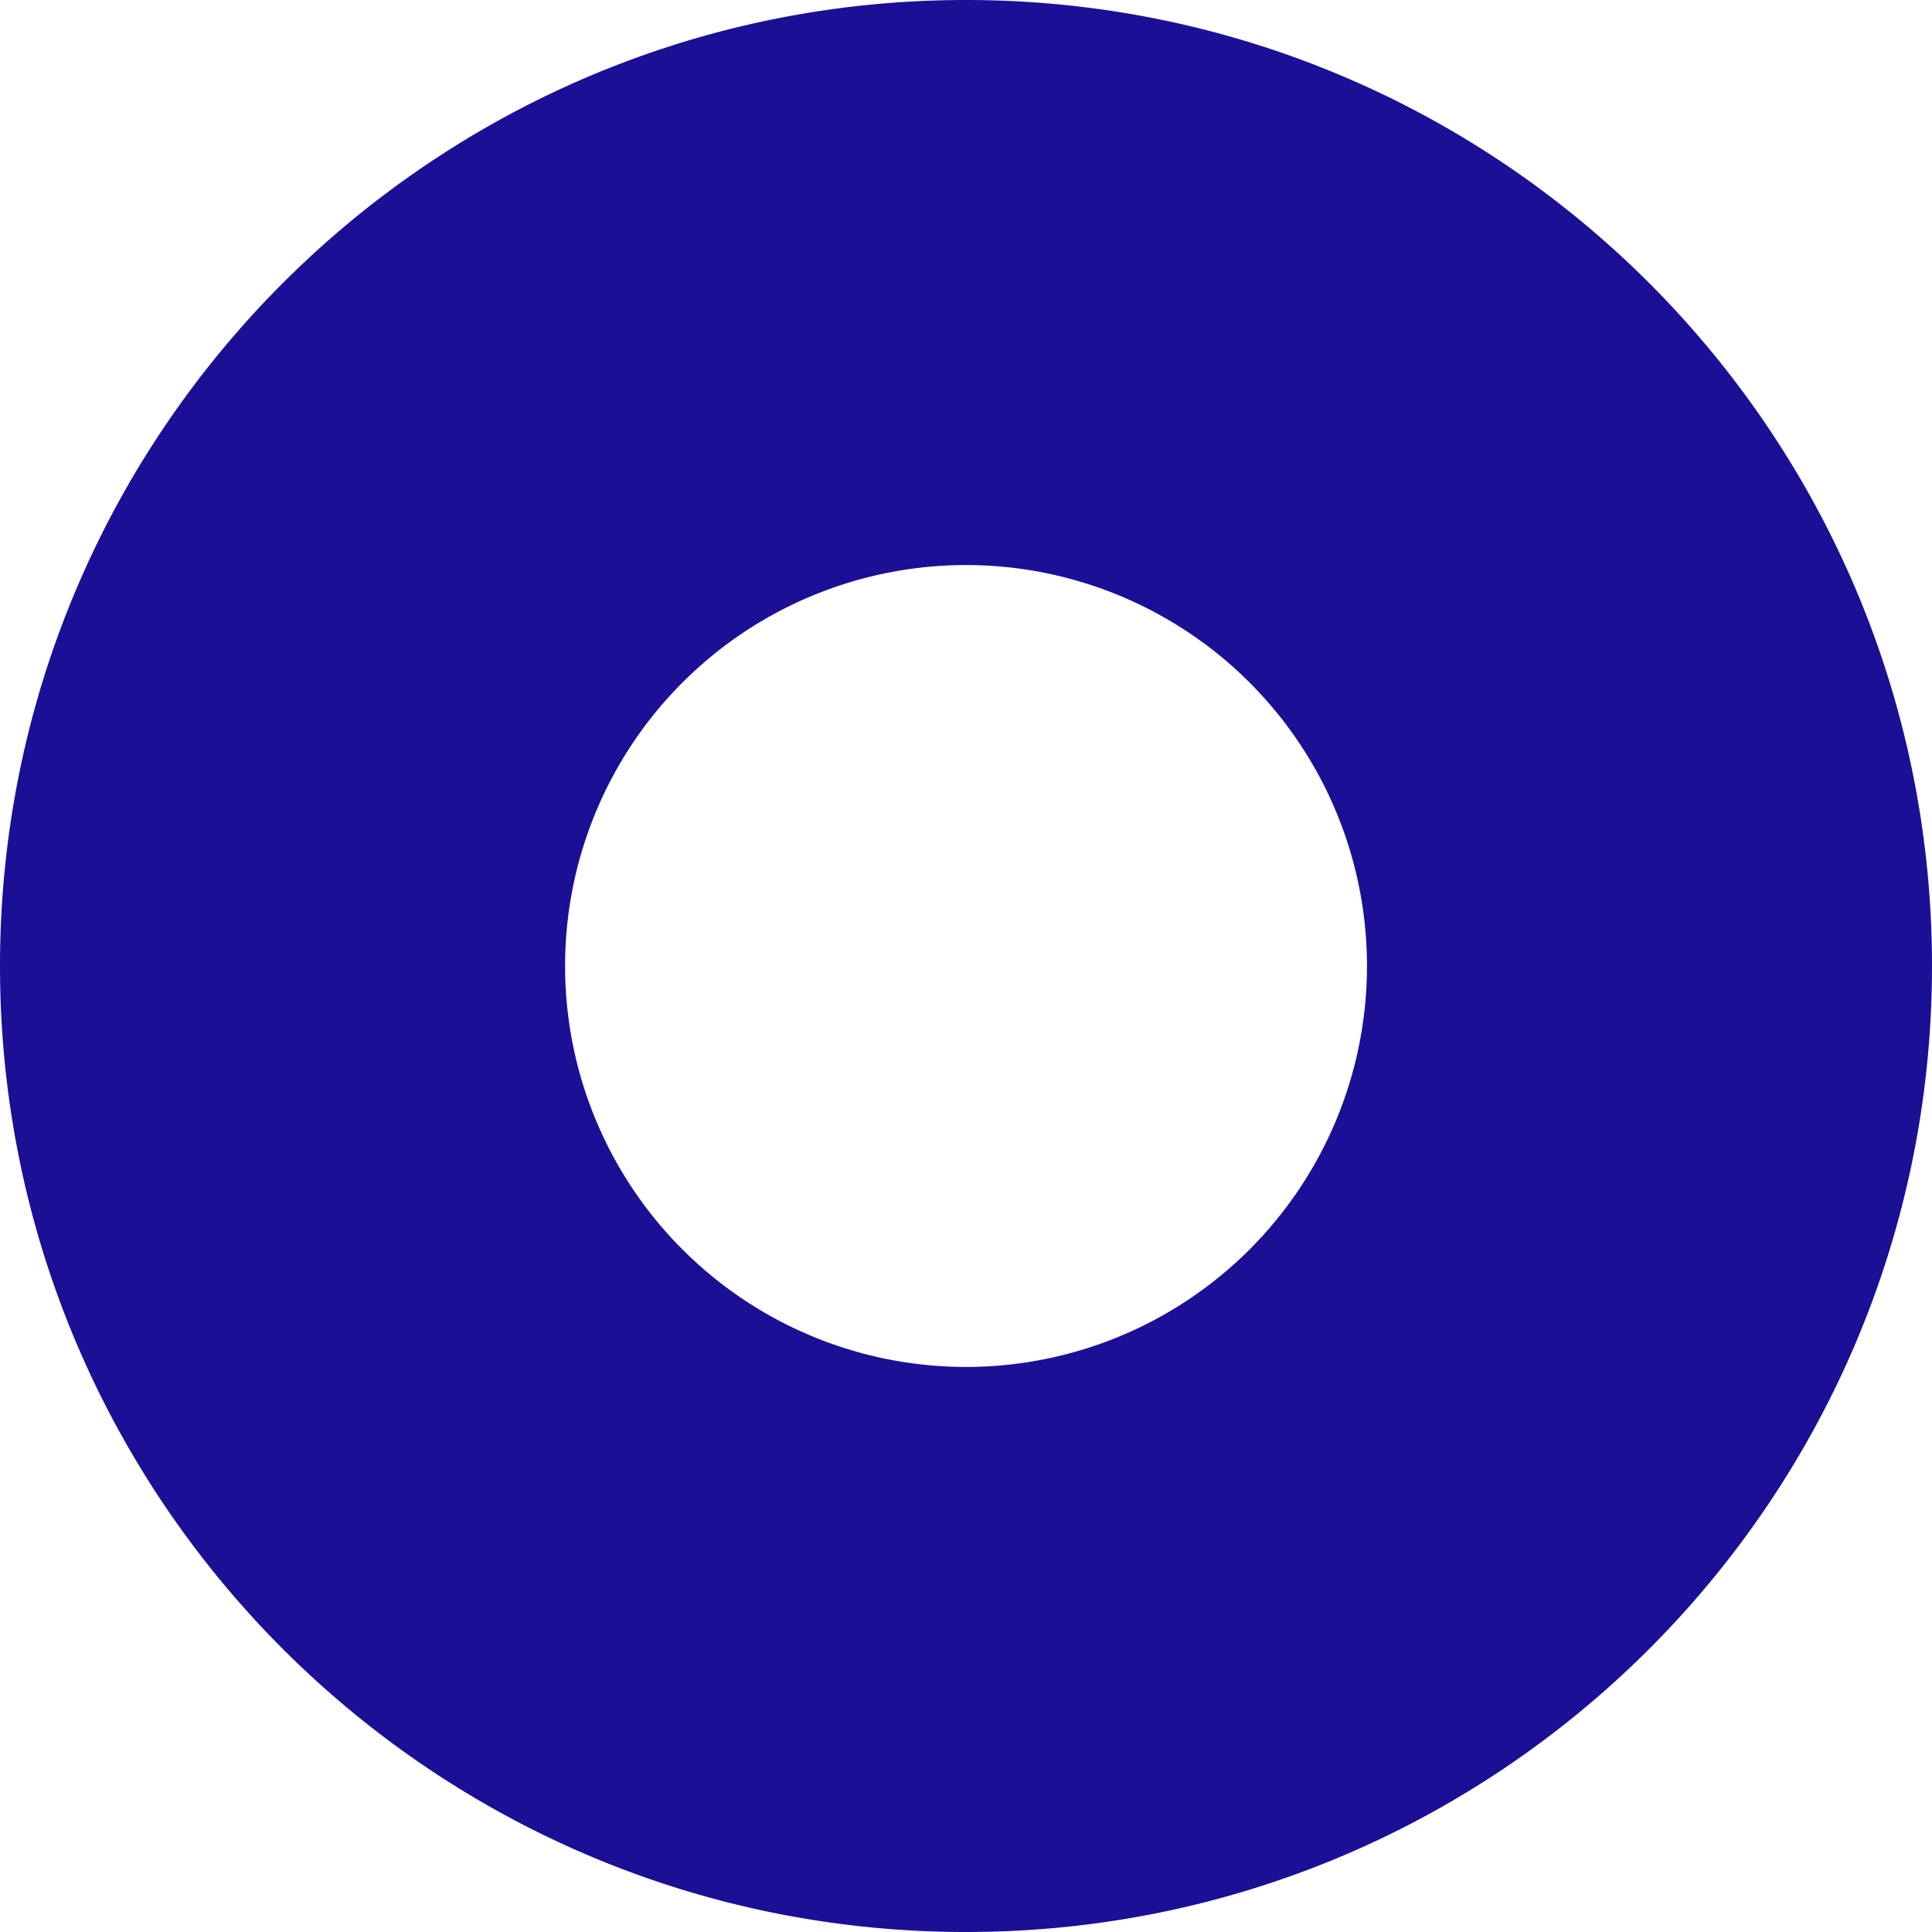 <svg xmlns="http://www.w3.org/2000/svg" width="422.84" height="422.841" viewBox="0 0 422.84 422.841"><path d="M211.423 422.841C94.659 422.841 0 328.188 0 211.424S94.659 0 211.423 0 422.84 94.661 422.84 211.424s-94.653 211.417-211.417 211.417m0-299.173a87.752 87.752 0 1087.755 87.755 87.753 87.753 0 00-87.755-87.755" fill="#1b0f96"/></svg>